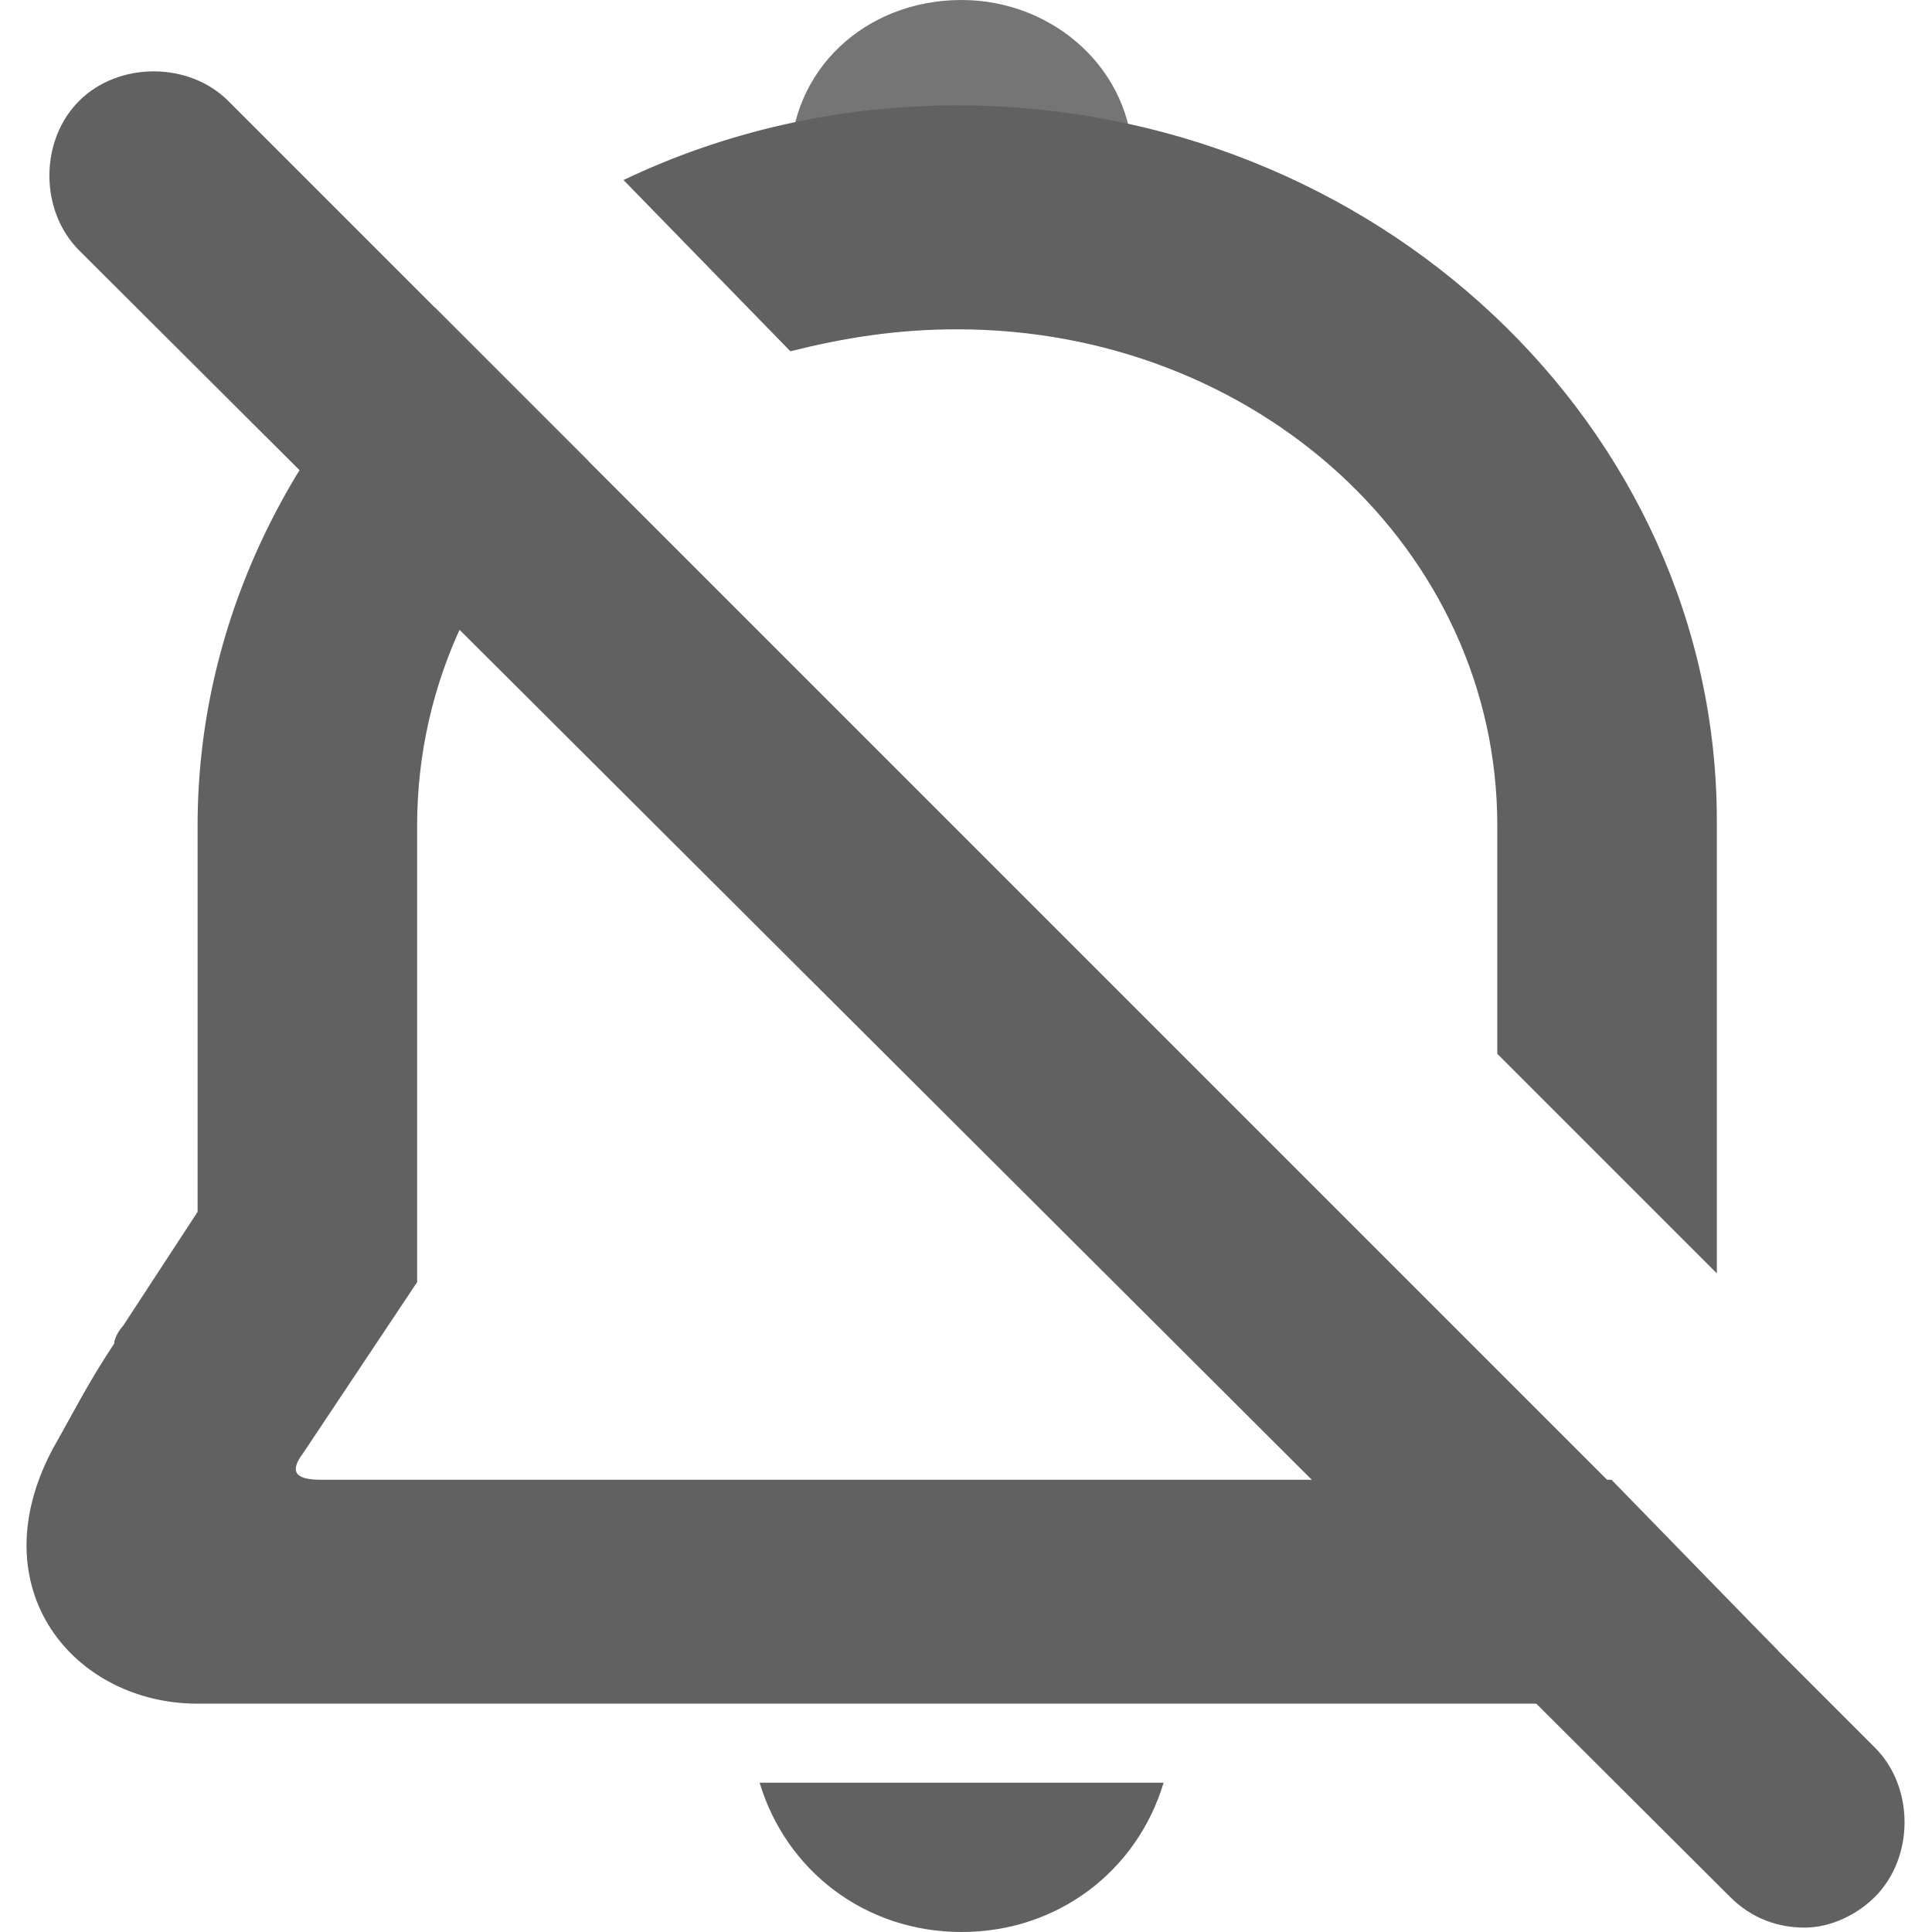 <?xml version="1.0" encoding="UTF-8"?>
<svg width="44px" height="44px" viewBox="0 0 44 44" version="1.1" xmlns="http://www.w3.org/2000/svg" xmlns:xlink="http://www.w3.org/1999/xlink">
    <!-- Generator: Sketch 55.2 (78181) - https://sketchapp.com -->
    <title>ic_statusbar_mute</title>
    <desc>Created with Sketch.</desc>
    <g id="页面1" stroke="none" stroke-width="1" fill="none" fill-rule="evenodd">
        <g id="ic_statusbar_mute">
            <g id="编组">
                <g transform="translate(1, 0)" fill-rule="nonzero" id="路径">
                    <path d="M40.1,43.9 C39.5,43.9 38.9,43.7 38.4,43.2 L0.8,5.7 C-0.1,4.8 -0.1,3.2 0.8,2.3 C1.7,1.4 3.3,1.4 4.2,2.3 L41.7,39.8 C42.6,40.7 42.6,42.3 41.7,43.2 C41.3,43.6 40.7,43.9 40.1,43.9 Z" fill="#616161"></path>
                    <path d="M16.3,40.6 C16.9,42.6 18.7,44 20.9,44 C23.1,44 24.9,42.6 25.5,40.6 L16.3,40.6 Z" fill="#616161"></path>
                    <path d="M20.9,0 C18.7,0 17,1.6 17,3.7 C17,5.8 18.7,7.4 20.9,7.4 C23.1,7.4 24.8,5.8 24.8,3.7 C24.8,1.6 23,0 20.9,0 L20.9,0 Z" fill="#757575"></path>
                </g>
                <g transform="translate(0, 7)" id="路径">
                    <path d="M21.8,0.4 C20.5,0.4 19.2,0.6 18,0.9 L34.1,16.9 L34.1,11.7 C34.1,5.5 28.7,0.4 21.8,0.4 Z"></path>
                    <path d="M9.5,11.8 L9.5,22.2 L6.9,26.1 C6.6,26.5 6.7,26.7 7.3,26.7 L36.3,26.7 C36.4,26.7 36.6,26.7 36.7,26.7 L13.4,3.4 C11,5.5 9.5,8.5 9.5,11.8 Z"></path>
                    <path d="M36.7,26.7 C36.6,26.7 36.5,26.7 36.3,26.7 L7.3,26.7 C6.7,26.7 6.6,26.5 6.9,26.1 L9.5,22.2 L9.5,11.8 C9.5,8.5 11,5.5 13.4,3.5 L9.9,0 C6.6,3 4.5,7.2 4.5,11.8 L4.5,20.6 L2.8,23.2 C2.7,23.3 2.6,23.5 2.6,23.6 C2,24.5 1.6,25.3 1.2,26 C-0.5,29.2 1.7,31.8 4.5,31.8 C6.2,31.8 36.4,31.8 36.4,31.8 C36.7,31.8 37,31.8 37.1,31.8 C38.5,31.8 39.7,31.3 40.5,30.6 L36.7,26.7 Z" fill="#616161" fill-rule="nonzero"></path>
                </g>
                <path d="M39.1,28.4 L39.1,18.7 C39.1,9.7 31.3,2.4 21.8,2.4 C19.1,2.4 16.5,3 14.2,4.1 L18,8 C19.2,7.7 20.4,7.5 21.8,7.5 C28.6,7.5 34.1,12.5 34.1,18.8 L34.1,24 L39.1,29 L39.1,28.4 L39.1,28.4 Z" id="路径" fill="#616161" fill-rule="nonzero"></path>
            </g>
        </g>
    </g>
</svg>